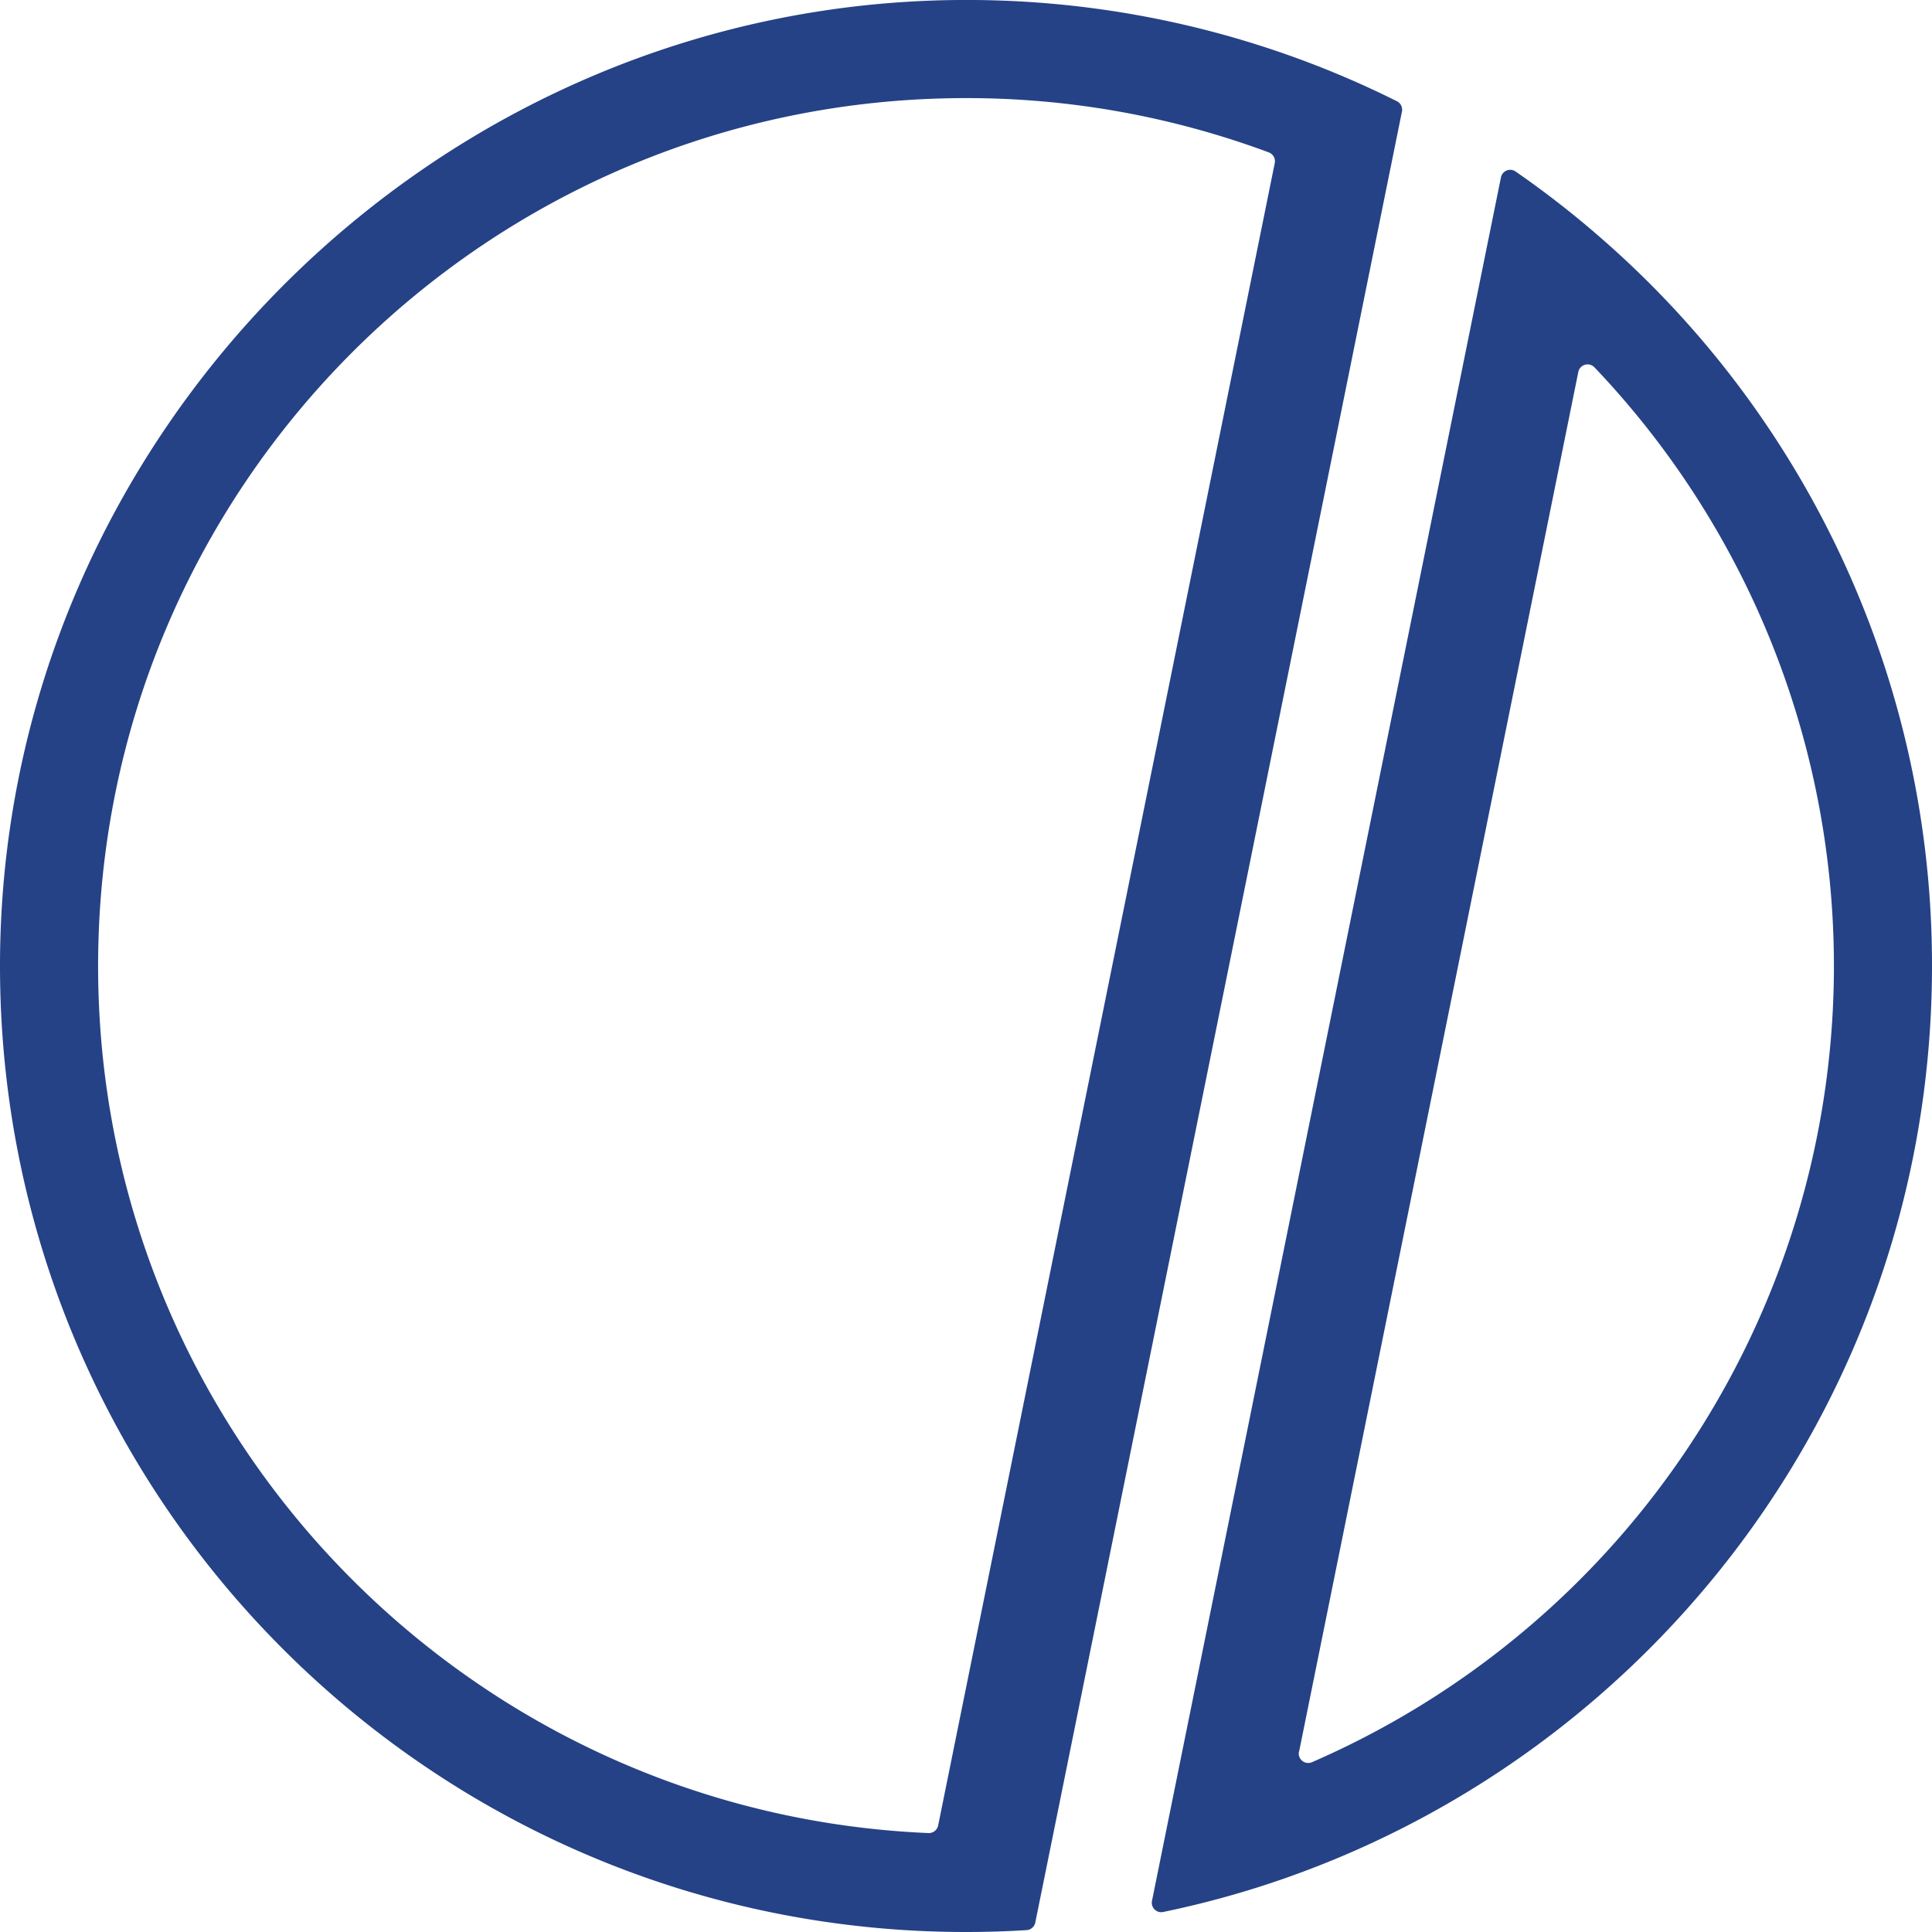 <svg id="Layer_1" data-name="Layer 1" xmlns="http://www.w3.org/2000/svg" viewBox="0 0 512 512"><defs><style>.cls-1{fill:#254286;}</style></defs><title>Distiller_logo_for_whitwbg_512 copy 2</title><path class="cls-1" d="M425.27,63.95a256.39,256.39,0,0,0-23.64-18.51A2.5,2.5,0,0,0,397.77,47l-4.89,24.14-82.7,408.43-4.88,24.13a2.5,2.5,0,0,0,2.94,3,252.63,252.63,0,0,0,29-7.82C438.79,464.89,512,369,512,256A255.38,255.38,0,0,0,425.27,63.95Zm-81,400.26,74-365.64a2.51,2.51,0,0,1,4.27-1.23A230.08,230.08,0,0,1,347.69,467,2.51,2.51,0,0,1,344.23,464.21Z"/><path class="cls-1" d="M343.47,15.34A255.21,255.21,0,0,0,258.06,0C116.85-1.1,0,114.79,0,256,0,393,107.65,504.89,243,511.68q6.47.32,13,.32,8.09,0,16.07-.5a2.5,2.5,0,0,0,2.29-2l5-24.66L366.53,54.25l5-24.68a2.51,2.51,0,0,0-1.33-2.74A253.34,253.34,0,0,0,343.47,15.34Zm-97.4,470.44C123.65,480.59,26,379.71,26,256,26,129.18,128.61,26.3,255.44,26a229.61,229.61,0,0,1,80.81,14.39,2.5,2.5,0,0,1,1.57,2.84l-89.2,440.54A2.51,2.51,0,0,1,246.07,485.78Z"/></svg>